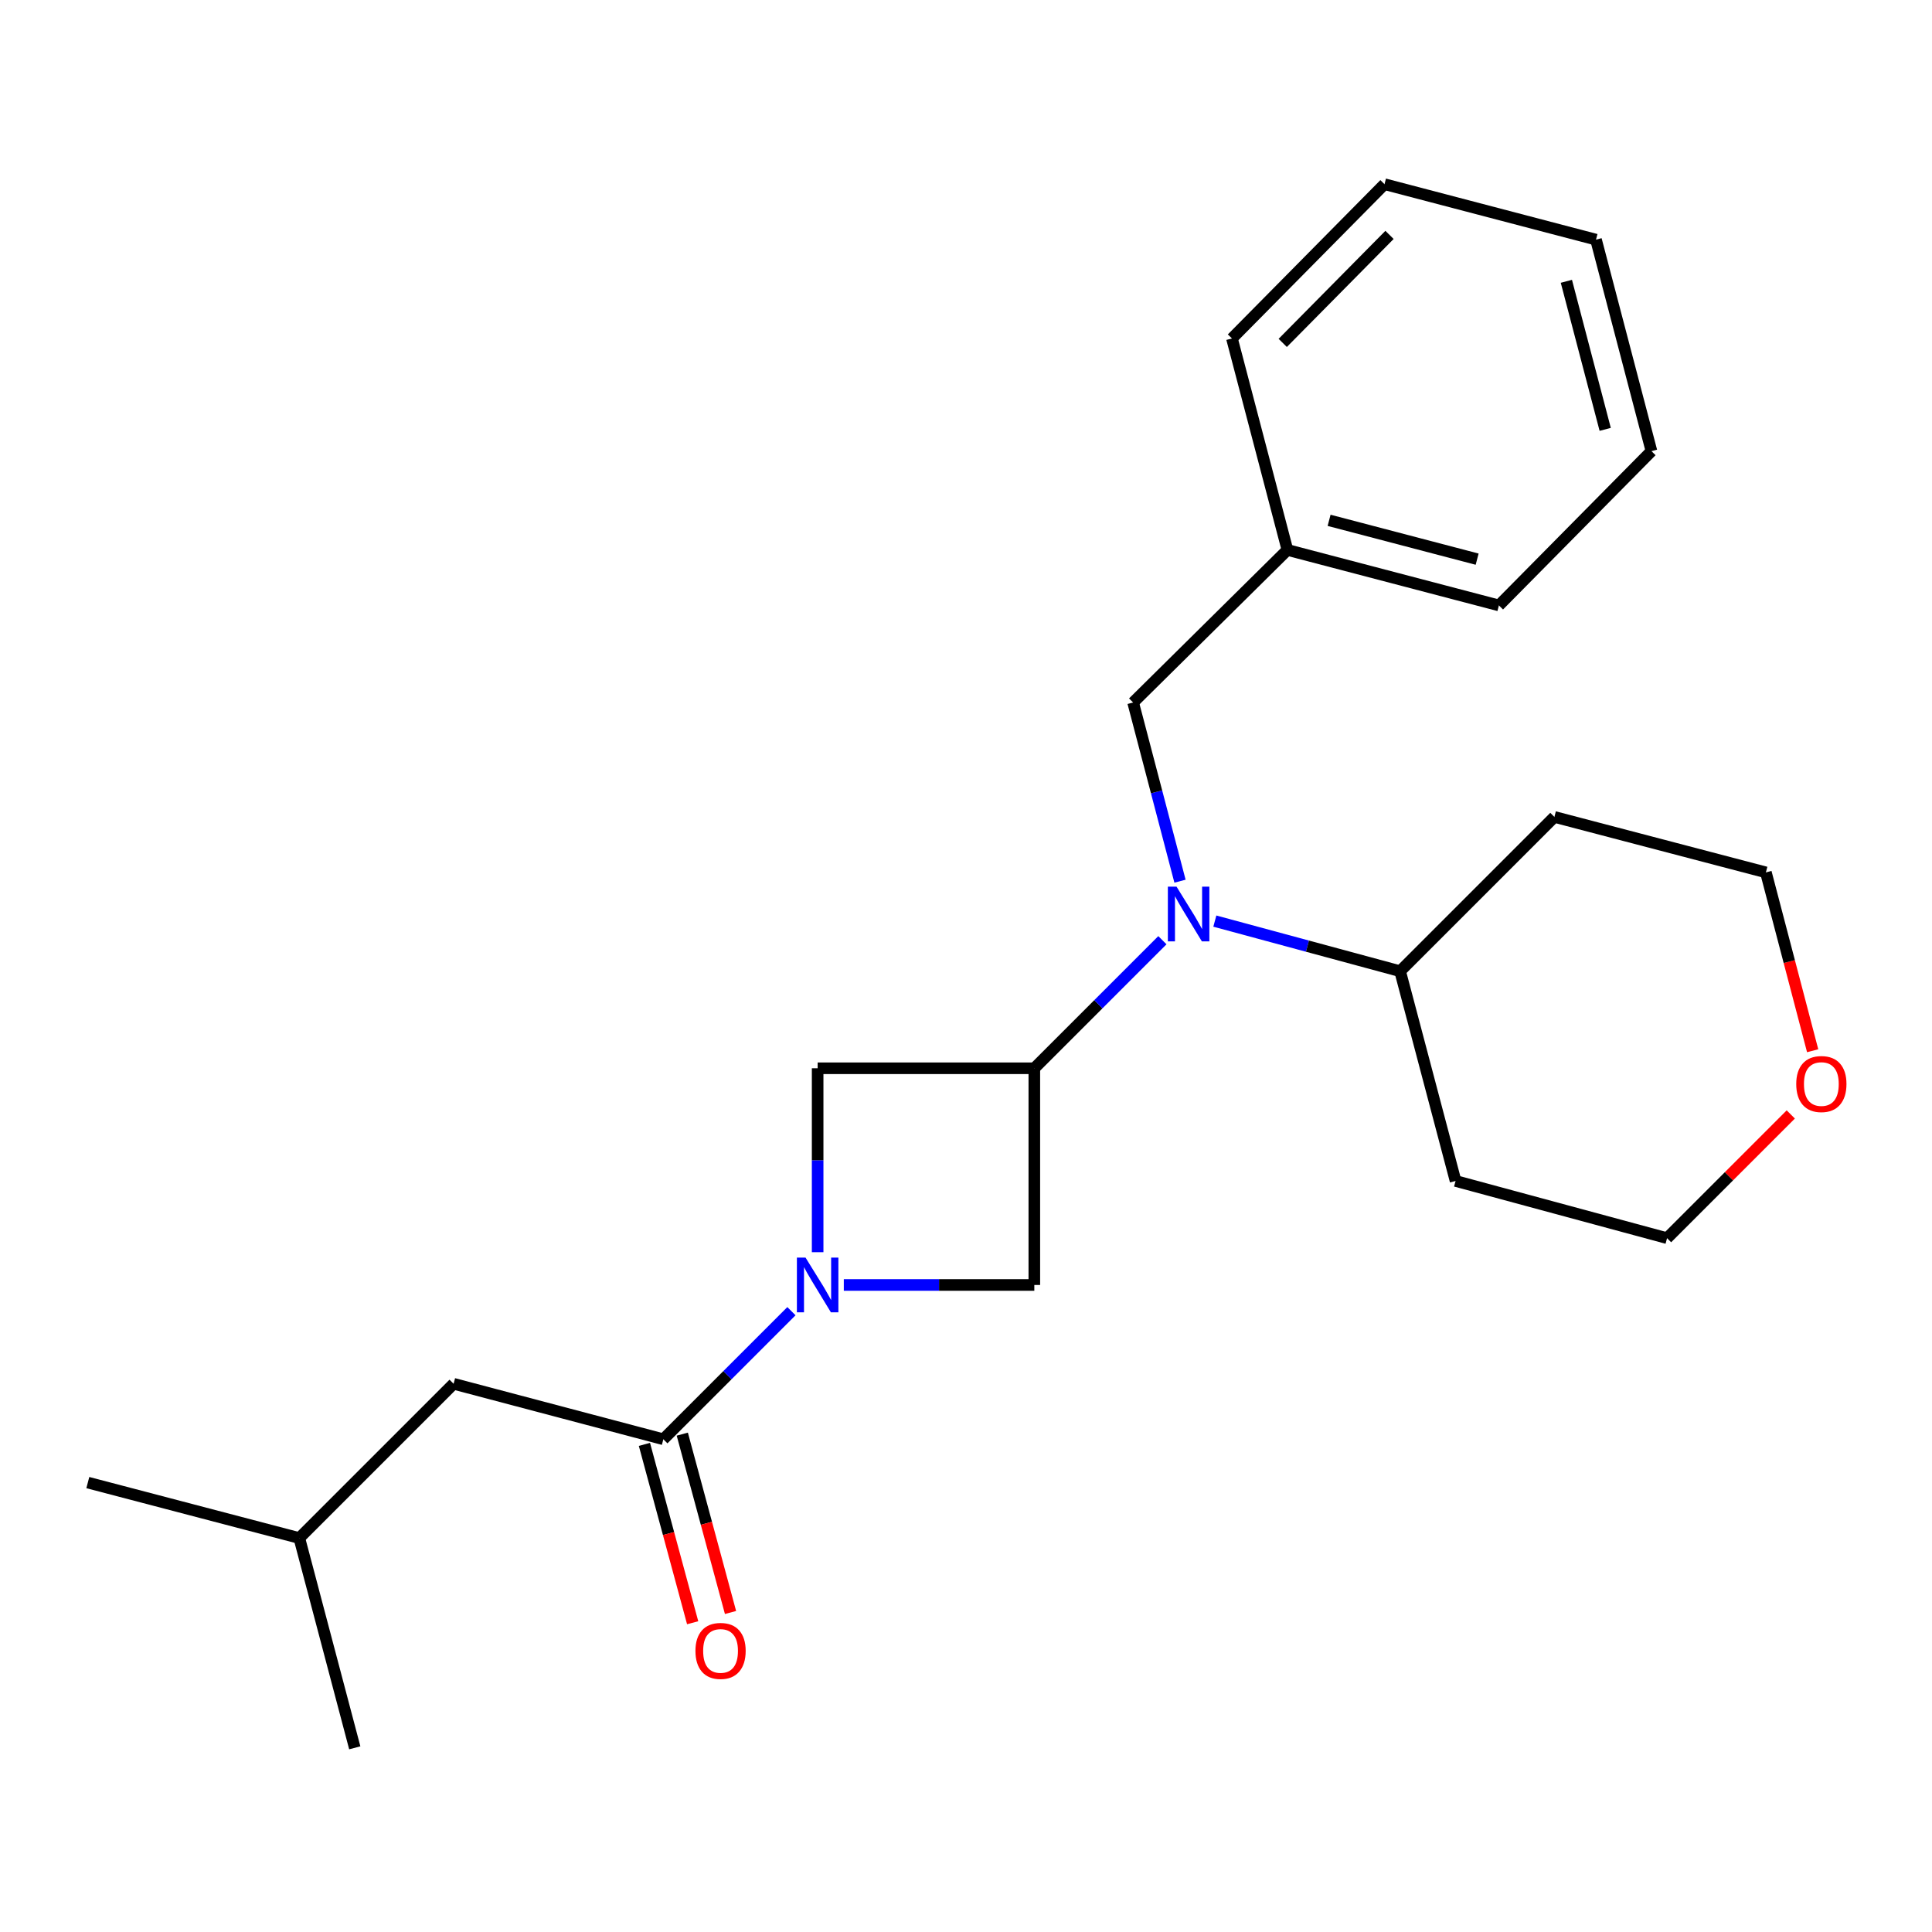 <?xml version='1.0' encoding='iso-8859-1'?>
<svg version='1.1' baseProfile='full'
              xmlns='http://www.w3.org/2000/svg'
                      xmlns:rdkit='http://www.rdkit.org/xml'
                      xmlns:xlink='http://www.w3.org/1999/xlink'
                  xml:space='preserve'
width='1000px' height='1000px' viewBox='0 0 1000 1000'>
<!-- END OF HEADER -->
<rect style='opacity:1.0;fill:#FFFFFF;stroke:none' width='1000' height='1000' x='0' y='0'> </rect>
<path class='bond-0' d='M 409.647,678.664 L 376.499,711.812' style='fill:none;fill-rule:evenodd;stroke:#0000FF;stroke-width:6px;stroke-linecap:butt;stroke-linejoin:miter;stroke-opacity:1' />
<path class='bond-0' d='M 376.499,711.812 L 343.35,744.96' style='fill:none;fill-rule:evenodd;stroke:#000000;stroke-width:6px;stroke-linecap:butt;stroke-linejoin:miter;stroke-opacity:1' />
<path class='bond-1' d='M 436.754,665.1 L 486.059,665.1' style='fill:none;fill-rule:evenodd;stroke:#0000FF;stroke-width:6px;stroke-linecap:butt;stroke-linejoin:miter;stroke-opacity:1' />
<path class='bond-1' d='M 486.059,665.1 L 535.364,665.1' style='fill:none;fill-rule:evenodd;stroke:#000000;stroke-width:6px;stroke-linecap:butt;stroke-linejoin:miter;stroke-opacity:1' />
<path class='bond-2' d='M 423.21,648.136 L 423.21,600.536' style='fill:none;fill-rule:evenodd;stroke:#0000FF;stroke-width:6px;stroke-linecap:butt;stroke-linejoin:miter;stroke-opacity:1' />
<path class='bond-2' d='M 423.21,600.536 L 423.21,552.935' style='fill:none;fill-rule:evenodd;stroke:#000000;stroke-width:6px;stroke-linecap:butt;stroke-linejoin:miter;stroke-opacity:1' />
<path class='bond-3' d='M 535.364,552.935 L 423.21,552.935' style='fill:none;fill-rule:evenodd;stroke:#000000;stroke-width:6px;stroke-linecap:butt;stroke-linejoin:miter;stroke-opacity:1' />
<path class='bond-4' d='M 535.364,552.935 L 568.513,519.792' style='fill:none;fill-rule:evenodd;stroke:#000000;stroke-width:6px;stroke-linecap:butt;stroke-linejoin:miter;stroke-opacity:1' />
<path class='bond-4' d='M 568.513,519.792 L 601.661,486.648' style='fill:none;fill-rule:evenodd;stroke:#0000FF;stroke-width:6px;stroke-linecap:butt;stroke-linejoin:miter;stroke-opacity:1' />
<path class='bond-5' d='M 535.364,552.935 L 535.364,665.1' style='fill:none;fill-rule:evenodd;stroke:#000000;stroke-width:6px;stroke-linecap:butt;stroke-linejoin:miter;stroke-opacity:1' />
<path class='bond-6' d='M 343.35,744.96 L 234.784,716.242' style='fill:none;fill-rule:evenodd;stroke:#000000;stroke-width:6px;stroke-linecap:butt;stroke-linejoin:miter;stroke-opacity:1' />
<path class='bond-7' d='M 333.551,747.611 L 346.035,793.768' style='fill:none;fill-rule:evenodd;stroke:#000000;stroke-width:6px;stroke-linecap:butt;stroke-linejoin:miter;stroke-opacity:1' />
<path class='bond-7' d='M 346.035,793.768 L 358.52,839.925' style='fill:none;fill-rule:evenodd;stroke:#FF0000;stroke-width:6px;stroke-linecap:butt;stroke-linejoin:miter;stroke-opacity:1' />
<path class='bond-7' d='M 353.15,742.31 L 365.635,788.467' style='fill:none;fill-rule:evenodd;stroke:#000000;stroke-width:6px;stroke-linecap:butt;stroke-linejoin:miter;stroke-opacity:1' />
<path class='bond-7' d='M 365.635,788.467 L 378.119,834.624' style='fill:none;fill-rule:evenodd;stroke:#FF0000;stroke-width:6px;stroke-linecap:butt;stroke-linejoin:miter;stroke-opacity:1' />
<path class='bond-8' d='M 610.767,456.097 L 598.637,409.857' style='fill:none;fill-rule:evenodd;stroke:#0000FF;stroke-width:6px;stroke-linecap:butt;stroke-linejoin:miter;stroke-opacity:1' />
<path class='bond-8' d='M 598.637,409.857 L 586.506,363.618' style='fill:none;fill-rule:evenodd;stroke:#000000;stroke-width:6px;stroke-linecap:butt;stroke-linejoin:miter;stroke-opacity:1' />
<path class='bond-9' d='M 628.799,476.758 L 676.746,489.727' style='fill:none;fill-rule:evenodd;stroke:#0000FF;stroke-width:6px;stroke-linecap:butt;stroke-linejoin:miter;stroke-opacity:1' />
<path class='bond-9' d='M 676.746,489.727 L 724.693,502.696' style='fill:none;fill-rule:evenodd;stroke:#000000;stroke-width:6px;stroke-linecap:butt;stroke-linejoin:miter;stroke-opacity:1' />
<path class='bond-10' d='M 586.506,363.618 L 666.366,284.649' style='fill:none;fill-rule:evenodd;stroke:#000000;stroke-width:6px;stroke-linecap:butt;stroke-linejoin:miter;stroke-opacity:1' />
<path class='bond-11' d='M 234.784,716.242 L 154.924,796.102' style='fill:none;fill-rule:evenodd;stroke:#000000;stroke-width:6px;stroke-linecap:butt;stroke-linejoin:miter;stroke-opacity:1' />
<path class='bond-12' d='M 724.693,502.696 L 804.553,422.836' style='fill:none;fill-rule:evenodd;stroke:#000000;stroke-width:6px;stroke-linecap:butt;stroke-linejoin:miter;stroke-opacity:1' />
<path class='bond-13' d='M 724.693,502.696 L 753.4,611.263' style='fill:none;fill-rule:evenodd;stroke:#000000;stroke-width:6px;stroke-linecap:butt;stroke-linejoin:miter;stroke-opacity:1' />
<path class='bond-14' d='M 926.906,576.835 L 894.887,608.853' style='fill:none;fill-rule:evenodd;stroke:#FF0000;stroke-width:6px;stroke-linecap:butt;stroke-linejoin:miter;stroke-opacity:1' />
<path class='bond-14' d='M 894.887,608.853 L 862.869,640.872' style='fill:none;fill-rule:evenodd;stroke:#000000;stroke-width:6px;stroke-linecap:butt;stroke-linejoin:miter;stroke-opacity:1' />
<path class='bond-15' d='M 938.232,543.862 L 926.127,497.703' style='fill:none;fill-rule:evenodd;stroke:#FF0000;stroke-width:6px;stroke-linecap:butt;stroke-linejoin:miter;stroke-opacity:1' />
<path class='bond-15' d='M 926.127,497.703 L 914.022,451.543' style='fill:none;fill-rule:evenodd;stroke:#000000;stroke-width:6px;stroke-linecap:butt;stroke-linejoin:miter;stroke-opacity:1' />
<path class='bond-16' d='M 666.366,284.649 L 775.835,313.367' style='fill:none;fill-rule:evenodd;stroke:#000000;stroke-width:6px;stroke-linecap:butt;stroke-linejoin:miter;stroke-opacity:1' />
<path class='bond-16' d='M 687.939,269.318 L 764.567,289.42' style='fill:none;fill-rule:evenodd;stroke:#000000;stroke-width:6px;stroke-linecap:butt;stroke-linejoin:miter;stroke-opacity:1' />
<path class='bond-17' d='M 666.366,284.649 L 637.659,175.191' style='fill:none;fill-rule:evenodd;stroke:#000000;stroke-width:6px;stroke-linecap:butt;stroke-linejoin:miter;stroke-opacity:1' />
<path class='bond-18' d='M 804.553,422.836 L 914.022,451.543' style='fill:none;fill-rule:evenodd;stroke:#000000;stroke-width:6px;stroke-linecap:butt;stroke-linejoin:miter;stroke-opacity:1' />
<path class='bond-19' d='M 753.4,611.263 L 862.869,640.872' style='fill:none;fill-rule:evenodd;stroke:#000000;stroke-width:6px;stroke-linecap:butt;stroke-linejoin:miter;stroke-opacity:1' />
<path class='bond-20' d='M 154.924,796.102 L 183.63,904.669' style='fill:none;fill-rule:evenodd;stroke:#000000;stroke-width:6px;stroke-linecap:butt;stroke-linejoin:miter;stroke-opacity:1' />
<path class='bond-21' d='M 154.924,796.102 L 45.455,767.384' style='fill:none;fill-rule:evenodd;stroke:#000000;stroke-width:6px;stroke-linecap:butt;stroke-linejoin:miter;stroke-opacity:1' />
<path class='bond-22' d='M 775.835,313.367 L 854.793,233.507' style='fill:none;fill-rule:evenodd;stroke:#000000;stroke-width:6px;stroke-linecap:butt;stroke-linejoin:miter;stroke-opacity:1' />
<path class='bond-23' d='M 637.659,175.191 L 716.617,95.331' style='fill:none;fill-rule:evenodd;stroke:#000000;stroke-width:6px;stroke-linecap:butt;stroke-linejoin:miter;stroke-opacity:1' />
<path class='bond-23' d='M 663.941,177.487 L 719.211,121.585' style='fill:none;fill-rule:evenodd;stroke:#000000;stroke-width:6px;stroke-linecap:butt;stroke-linejoin:miter;stroke-opacity:1' />
<path class='bond-24' d='M 716.617,95.331 L 826.086,124.038' style='fill:none;fill-rule:evenodd;stroke:#000000;stroke-width:6px;stroke-linecap:butt;stroke-linejoin:miter;stroke-opacity:1' />
<path class='bond-25' d='M 854.793,233.507 L 826.086,124.038' style='fill:none;fill-rule:evenodd;stroke:#000000;stroke-width:6px;stroke-linecap:butt;stroke-linejoin:miter;stroke-opacity:1' />
<path class='bond-25' d='M 830.848,222.236 L 810.753,145.608' style='fill:none;fill-rule:evenodd;stroke:#000000;stroke-width:6px;stroke-linecap:butt;stroke-linejoin:miter;stroke-opacity:1' />
<path  class='atom-0' d='M 416.95 650.94
L 426.23 665.94
Q 427.15 667.42, 428.63 670.1
Q 430.11 672.78, 430.19 672.94
L 430.19 650.94
L 433.95 650.94
L 433.95 679.26
L 430.07 679.26
L 420.11 662.86
Q 418.95 660.94, 417.71 658.74
Q 416.51 656.54, 416.15 655.86
L 416.15 679.26
L 412.47 679.26
L 412.47 650.94
L 416.95 650.94
' fill='#0000FF'/>
<path  class='atom-3' d='M 608.964 458.927
L 618.244 473.927
Q 619.164 475.407, 620.644 478.087
Q 622.124 480.767, 622.204 480.927
L 622.204 458.927
L 625.964 458.927
L 625.964 487.247
L 622.084 487.247
L 612.124 470.847
Q 610.964 468.927, 609.724 466.727
Q 608.524 464.527, 608.164 463.847
L 608.164 487.247
L 604.484 487.247
L 604.484 458.927
L 608.964 458.927
' fill='#0000FF'/>
<path  class='atom-9' d='M 359.96 854.51
Q 359.96 847.71, 363.32 843.91
Q 366.68 840.11, 372.96 840.11
Q 379.24 840.11, 382.6 843.91
Q 385.96 847.71, 385.96 854.51
Q 385.96 861.39, 382.56 865.31
Q 379.16 869.19, 372.96 869.19
Q 366.72 869.19, 363.32 865.31
Q 359.96 861.43, 359.96 854.51
M 372.96 865.99
Q 377.28 865.99, 379.6 863.11
Q 381.96 860.19, 381.96 854.51
Q 381.96 848.95, 379.6 846.15
Q 377.28 843.31, 372.96 843.31
Q 368.64 843.31, 366.28 846.11
Q 363.96 848.91, 363.96 854.51
Q 363.96 860.23, 366.28 863.11
Q 368.64 865.99, 372.96 865.99
' fill='#FF0000'/>
<path  class='atom-10' d='M 929.729 561.092
Q 929.729 554.292, 933.089 550.492
Q 936.449 546.692, 942.729 546.692
Q 949.009 546.692, 952.369 550.492
Q 955.729 554.292, 955.729 561.092
Q 955.729 567.972, 952.329 571.892
Q 948.929 575.772, 942.729 575.772
Q 936.489 575.772, 933.089 571.892
Q 929.729 568.012, 929.729 561.092
M 942.729 572.572
Q 947.049 572.572, 949.369 569.692
Q 951.729 566.772, 951.729 561.092
Q 951.729 555.532, 949.369 552.732
Q 947.049 549.892, 942.729 549.892
Q 938.409 549.892, 936.049 552.692
Q 933.729 555.492, 933.729 561.092
Q 933.729 566.812, 936.049 569.692
Q 938.409 572.572, 942.729 572.572
' fill='#FF0000'/>
</svg>
